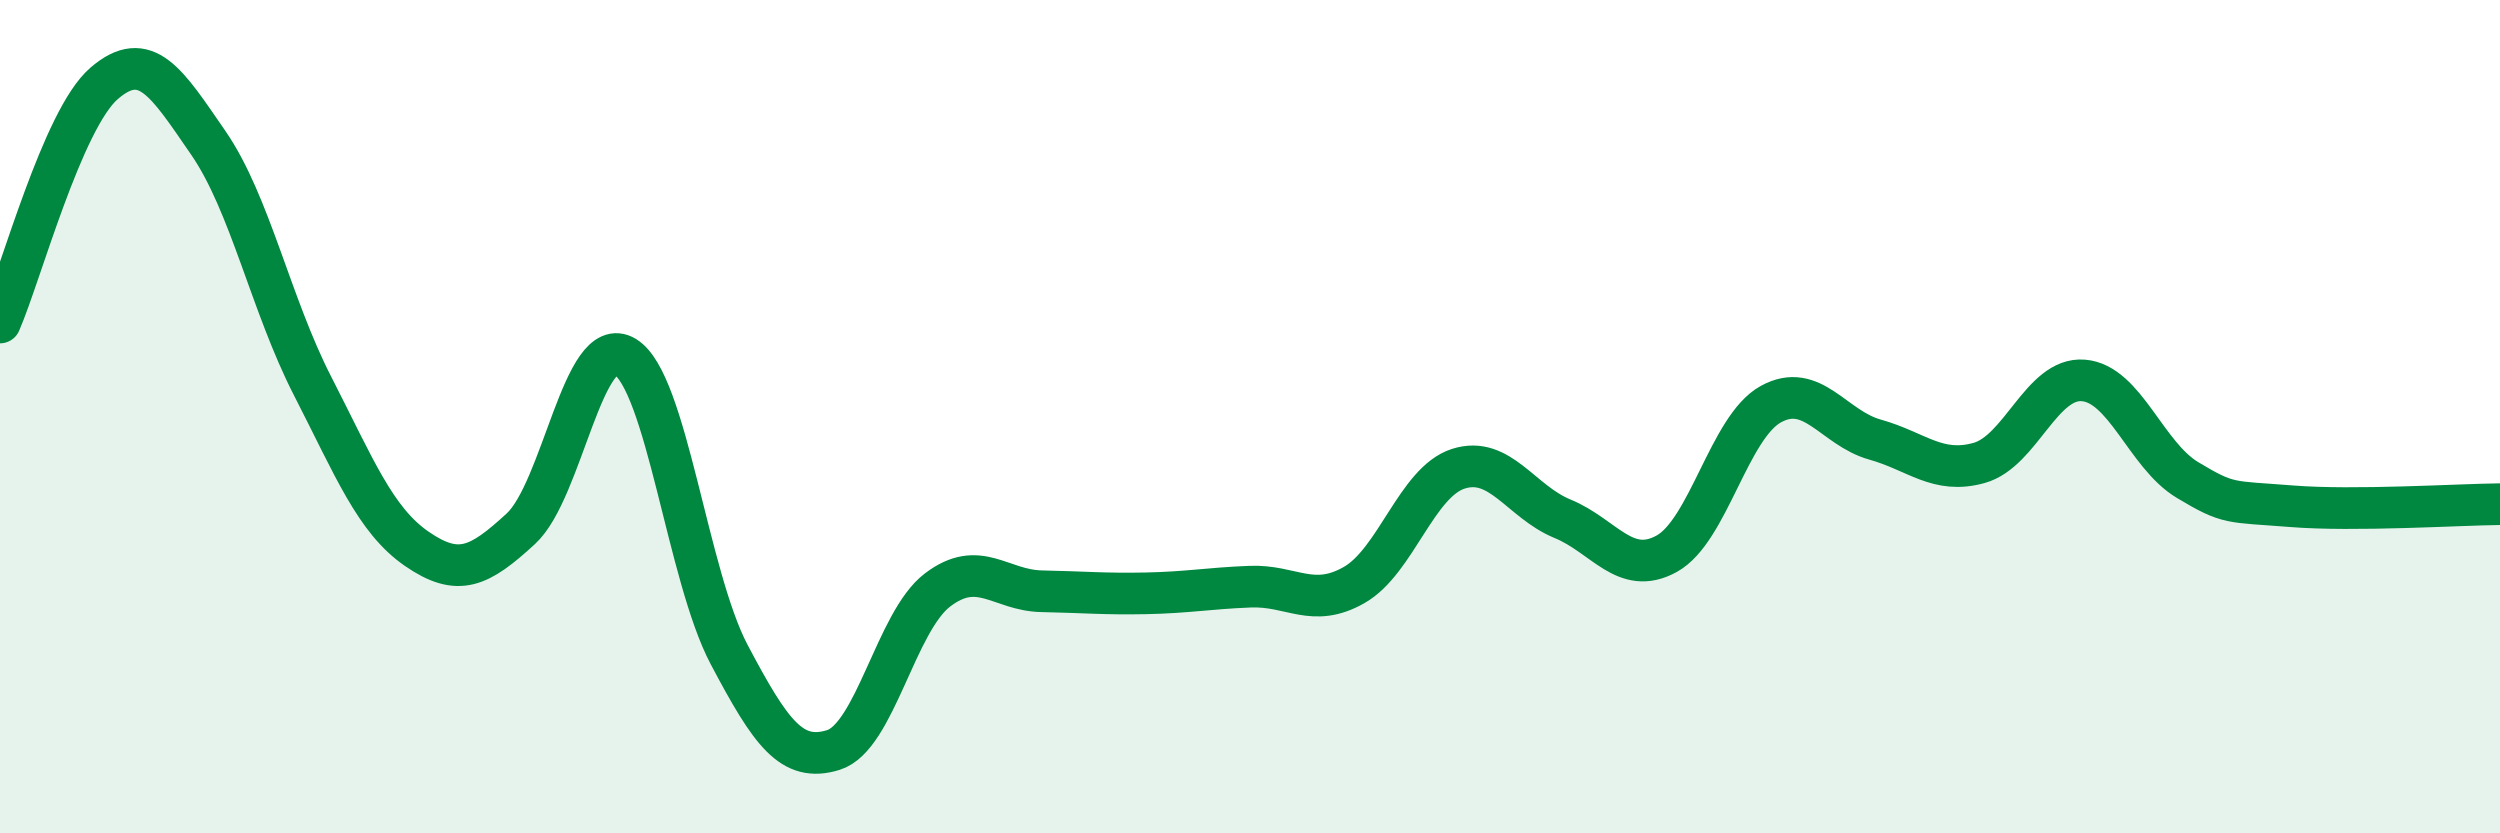 
    <svg width="60" height="20" viewBox="0 0 60 20" xmlns="http://www.w3.org/2000/svg">
      <path
        d="M 0,7.74 C 0.5,6.59 1.5,2.86 2.5,2 C 3.5,1.14 4,1.98 5,3.43 C 6,4.88 6.5,7.31 7.5,9.26 C 8.5,11.21 9,12.48 10,13.17 C 11,13.86 11.5,13.61 12.5,12.69 C 13.5,11.77 14,7.96 15,8.56 C 16,9.16 16.5,13.82 17.5,15.71 C 18.5,17.6 19,18.31 20,18 C 21,17.69 21.5,14.92 22.5,14.16 C 23.5,13.4 24,14.17 25,14.19 C 26,14.21 26.5,14.26 27.5,14.24 C 28.5,14.22 29,14.12 30,14.08 C 31,14.04 31.5,14.61 32.5,14.04 C 33.5,13.47 34,11.57 35,11.25 C 36,10.93 36.5,12.04 37.5,12.45 C 38.5,12.86 39,13.84 40,13.29 C 41,12.74 41.5,10.25 42.5,9.7 C 43.5,9.15 44,10.27 45,10.55 C 46,10.83 46.5,11.39 47.5,11.11 C 48.5,10.83 49,9.05 50,9.13 C 51,9.21 51.5,10.92 52.5,11.52 C 53.5,12.12 53.5,12.03 55,12.15 C 56.5,12.27 59,12.11 60,12.1L60 20L0 20Z"
        fill="#008740"
        opacity="0.1"
        stroke-linecap="round"
        stroke-linejoin="round"
      />
      <path
        d="M 0,7.74 C 0.5,6.59 1.5,2.86 2.5,2 C 3.5,1.14 4,1.98 5,3.43 C 6,4.88 6.5,7.31 7.5,9.26 C 8.5,11.21 9,12.48 10,13.17 C 11,13.86 11.5,13.61 12.5,12.69 C 13.5,11.77 14,7.96 15,8.56 C 16,9.16 16.5,13.82 17.5,15.71 C 18.5,17.6 19,18.31 20,18 C 21,17.69 21.5,14.92 22.5,14.16 C 23.5,13.4 24,14.17 25,14.19 C 26,14.21 26.5,14.26 27.5,14.24 C 28.5,14.22 29,14.12 30,14.08 C 31,14.04 31.5,14.61 32.5,14.04 C 33.5,13.47 34,11.57 35,11.25 C 36,10.93 36.5,12.04 37.5,12.45 C 38.5,12.86 39,13.84 40,13.29 C 41,12.74 41.5,10.25 42.5,9.7 C 43.5,9.15 44,10.27 45,10.55 C 46,10.83 46.5,11.39 47.5,11.11 C 48.5,10.83 49,9.05 50,9.13 C 51,9.21 51.5,10.92 52.5,11.52 C 53.5,12.12 53.5,12.03 55,12.15 C 56.5,12.27 59,12.11 60,12.1"
        stroke="#008740"
        stroke-width="1"
        fill="none"
        stroke-linecap="round"
        stroke-linejoin="round"
      />
    </svg>
  